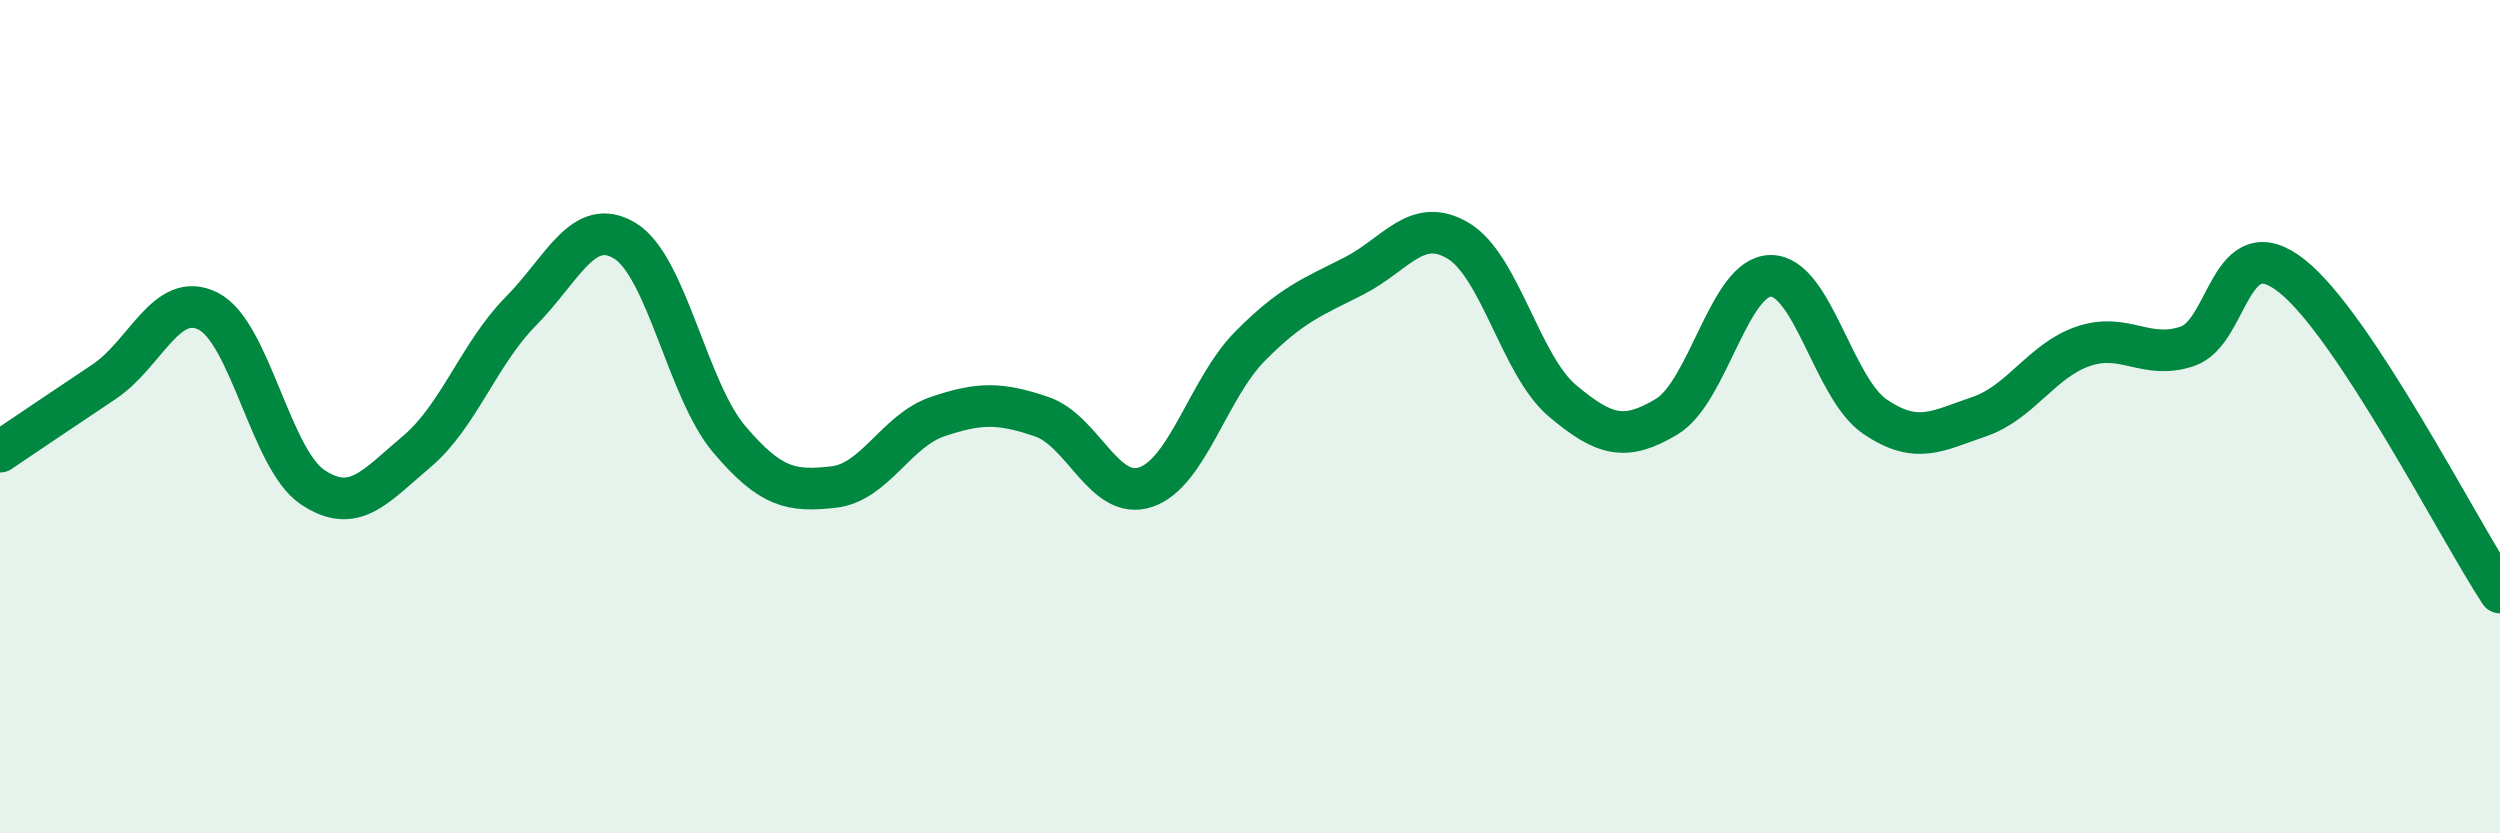
    <svg width="60" height="20" viewBox="0 0 60 20" xmlns="http://www.w3.org/2000/svg">
      <path
        d="M 0,10.84 C 0.5,10.5 1.5,9.83 2.5,9.16 C 3.5,8.49 4,6.96 5,7.47 C 6,7.98 6.5,11.02 7.5,11.69 C 8.5,12.36 9,11.68 10,10.84 C 11,10 11.5,8.48 12.5,7.47 C 13.5,6.46 14,5.17 15,5.78 C 16,6.39 16.5,9.36 17.5,10.54 C 18.5,11.72 19,11.8 20,11.69 C 21,11.58 21.5,10.34 22.5,10 C 23.5,9.66 24,9.66 25,10 C 26,10.34 26.5,12.03 27.5,11.69 C 28.5,11.35 29,9.32 30,8.31 C 31,7.3 31.5,7.13 32.5,6.62 C 33.5,6.11 34,5.18 35,5.78 C 36,6.38 36.5,8.78 37.5,9.62 C 38.5,10.46 39,10.6 40,10 C 41,9.4 41.5,6.62 42.5,6.62 C 43.5,6.62 44,9.32 45,10 C 46,10.68 46.5,10.34 47.5,10 C 48.5,9.66 49,8.65 50,8.31 C 51,7.97 51.5,8.65 52.5,8.31 C 53.5,7.97 53.5,5.44 55,6.62 C 56.5,7.8 59,12.7 60,14.22L60 20L0 20Z"
        fill="#008740"
        opacity="0.1"
        stroke-linecap="round"
        stroke-linejoin="round"
      />
      <path
        d="M 0,10.84 C 0.5,10.5 1.5,9.83 2.5,9.16 C 3.5,8.49 4,6.96 5,7.47 C 6,7.98 6.5,11.02 7.5,11.69 C 8.5,12.36 9,11.68 10,10.84 C 11,10 11.5,8.48 12.5,7.47 C 13.5,6.46 14,5.17 15,5.78 C 16,6.39 16.5,9.36 17.5,10.54 C 18.5,11.72 19,11.8 20,11.69 C 21,11.58 21.5,10.34 22.5,10 C 23.5,9.66 24,9.66 25,10 C 26,10.34 26.5,12.03 27.5,11.69 C 28.5,11.35 29,9.32 30,8.31 C 31,7.3 31.5,7.13 32.5,6.62 C 33.5,6.11 34,5.18 35,5.78 C 36,6.38 36.5,8.78 37.5,9.62 C 38.5,10.46 39,10.6 40,10 C 41,9.4 41.5,6.62 42.5,6.62 C 43.5,6.62 44,9.32 45,10 C 46,10.68 46.5,10.34 47.5,10 C 48.5,9.66 49,8.65 50,8.31 C 51,7.97 51.5,8.65 52.5,8.31 C 53.5,7.97 53.5,5.44 55,6.62 C 56.5,7.8 59,12.7 60,14.22"
        stroke="#008740"
        stroke-width="1"
        fill="none"
        stroke-linecap="round"
        stroke-linejoin="round"
      />
    </svg>
  